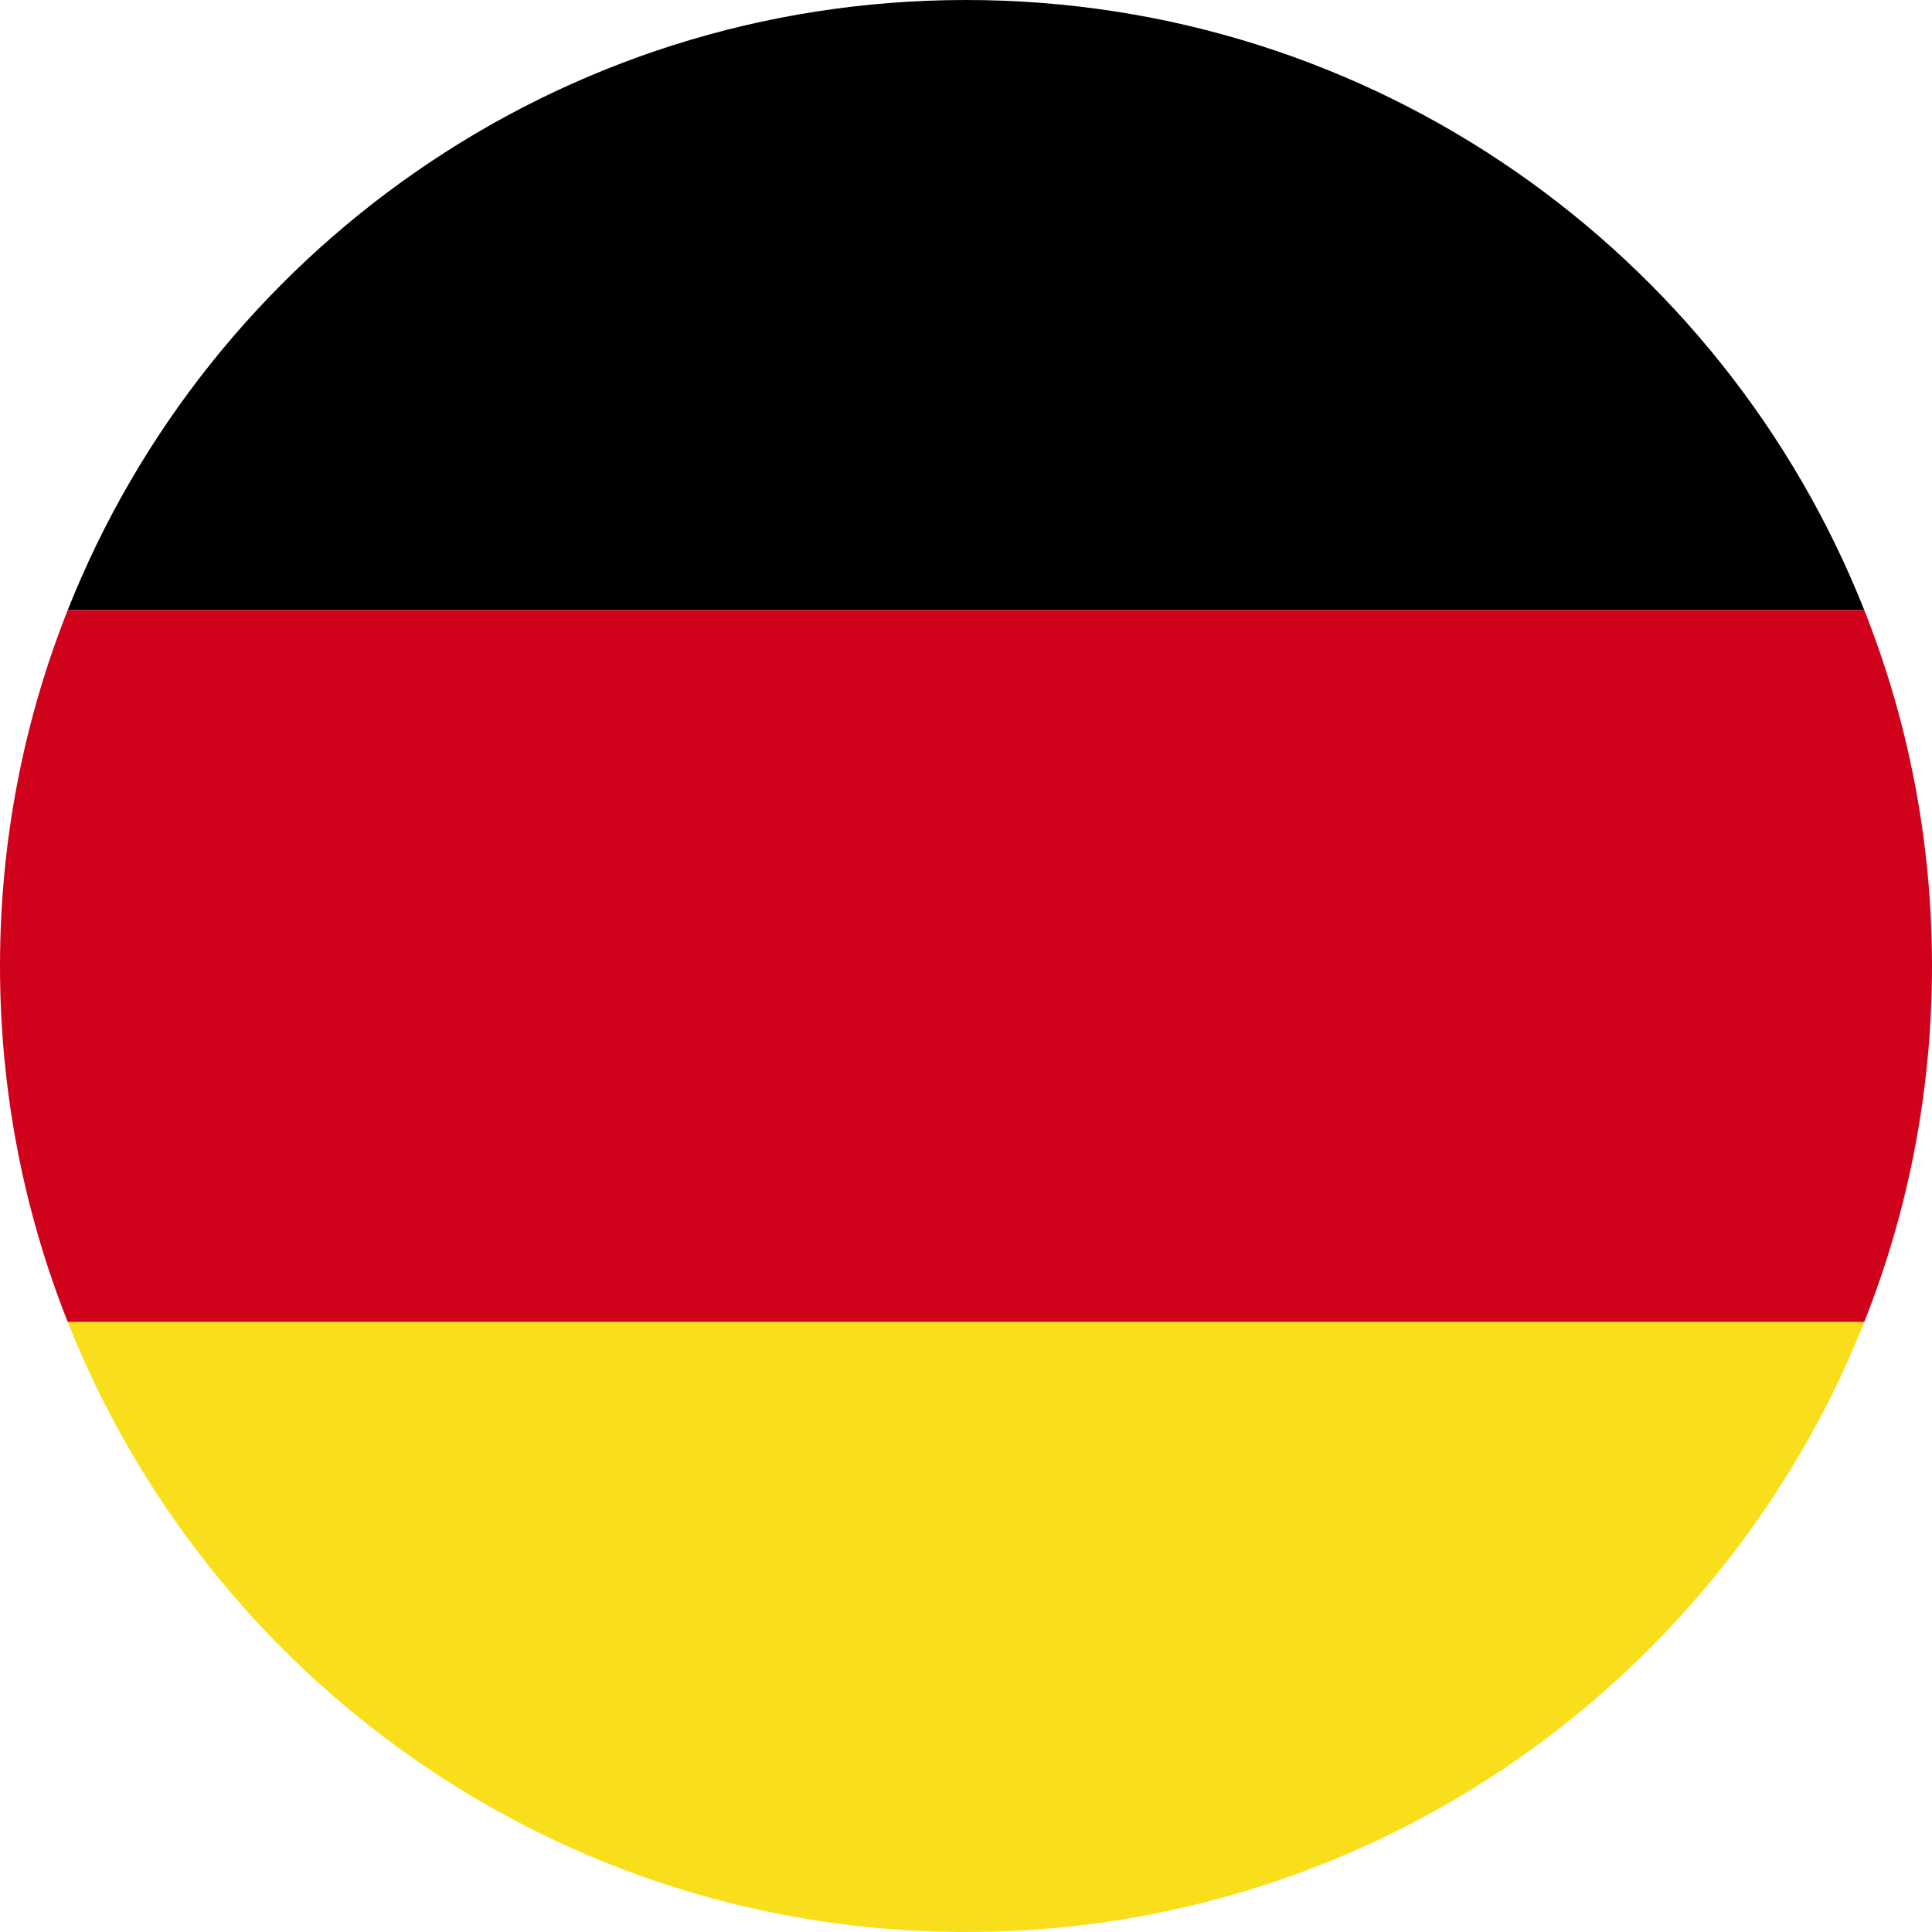 <svg width="19" height="19" viewBox="0 0 19 19"
  xmlns="http://www.w3.org/2000/svg">
  <g fill="none" fill-rule="evenodd" stroke="none" stroke-width="1">
    <path d="M18.334,13 C16.941,16.515 13.511,19 9.5,19 C5.489,19 2.059,16.515 0.666,13 L18.334,13 L18.334,13 Z" fill="#F8DE1B"></path>
    <path d="M18.334,6 C16.941,2.485 13.511,0 9.5,0 C5.489,0 2.059,2.485 0.666,6 L18.334,6 L18.334,6 Z" fill="#000000"></path>
    <path d="M18.334,13 C18.764,11.917 19,10.736 19,9.5 C19,8.264 18.764,7.083 18.334,6 L0.666,6 C0.236,7.083 0,8.264 0,9.5 C0,10.736 0.236,11.917 0.666,13 L18.334,13 L18.334,13 Z" fill="#D0011B"></path>
  </g>
</svg>
